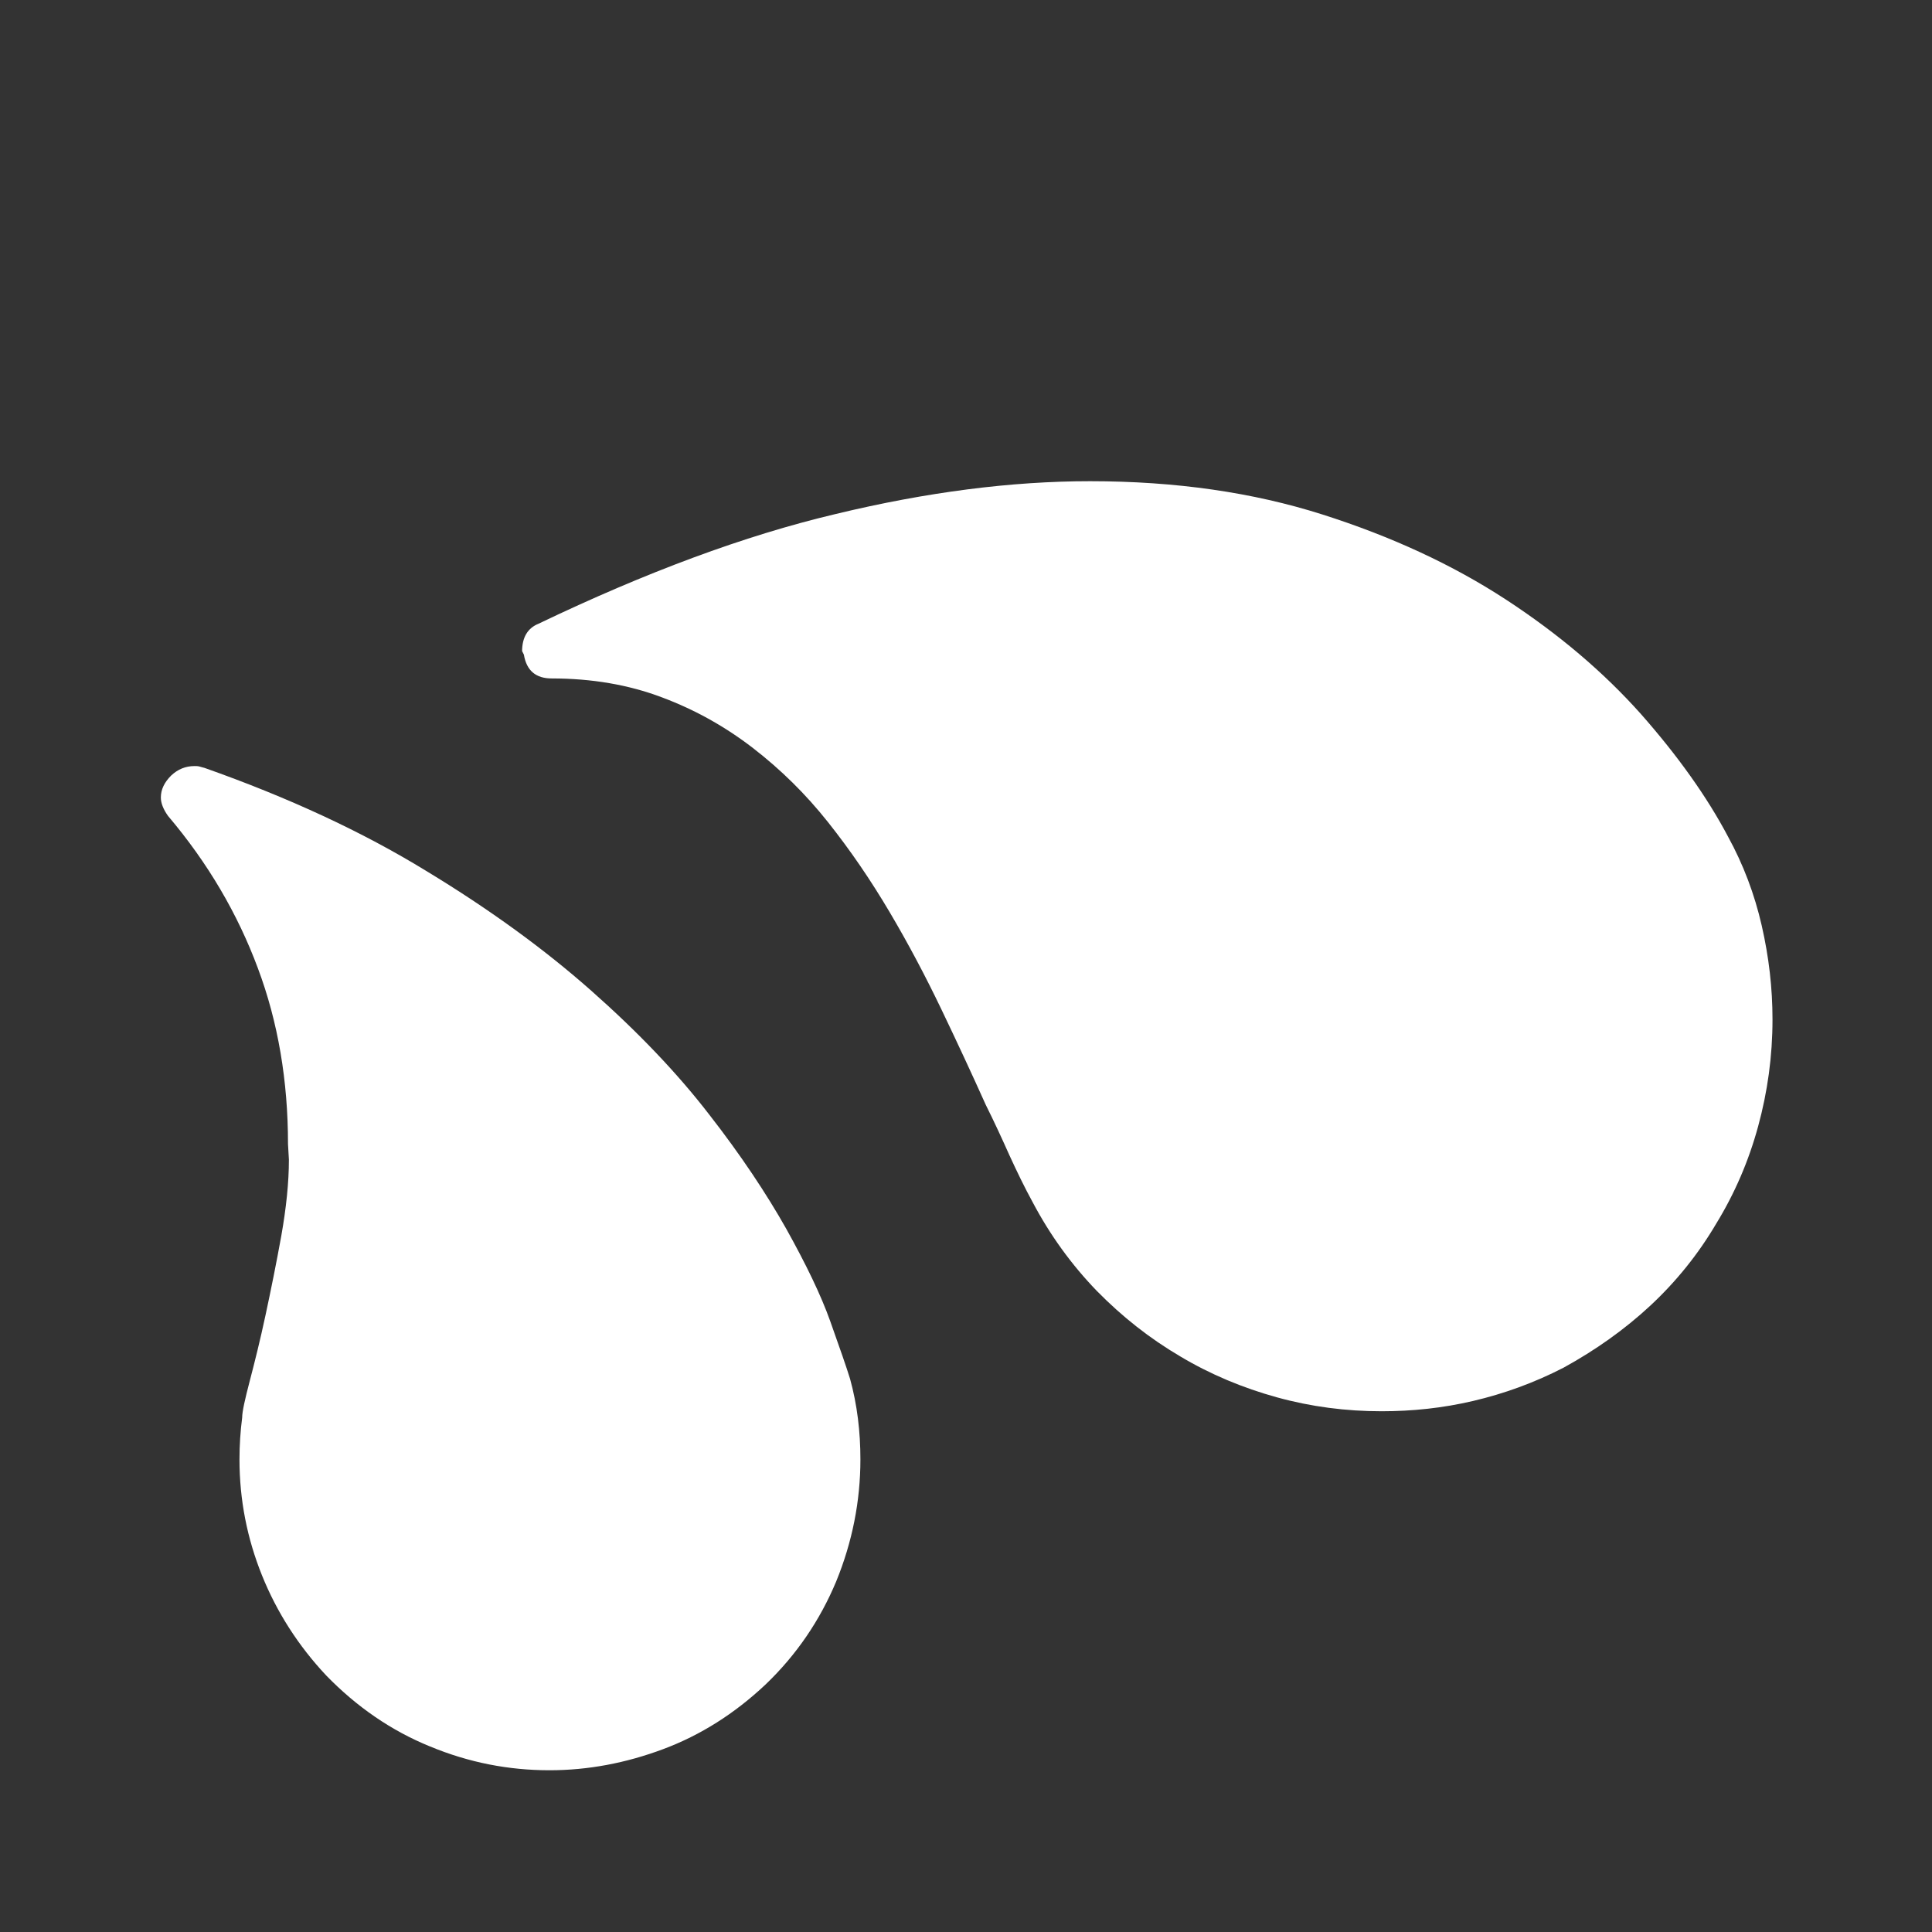 <?xml version="1.0" encoding="UTF-8"?>
<svg xmlns="http://www.w3.org/2000/svg" xmlns:xlink="http://www.w3.org/1999/xlink" version="1.2" id="Ebene_2_00000068653943940559577330000004152949414847751048_" x="0px" y="0px" viewBox="0 0 430 430" overflow="visible" xml:space="preserve">
<rect x="0" y="0" width="430" height="430" fill="#333333" stroke="none"/>
<path fill="#FFFFFF" d="M170.4,374.9c-6.9,6.5-14.5,11.3-22.8,14.4c-8.3,3.1-16.7,4.7-25.3,4.7c-9.1,0-17.9-1.7-26.6-5.3  c-8.6-3.5-16.3-8.8-23.1-15.8c-6.2-6.6-11-14.1-14.3-22.3c-3.3-8.2-5-16.8-5-25.8c0-3.1,0.2-6.2,0.6-9.3c0-1.3,0.6-4,1.7-8.2  c1.1-4.2,2.3-9,3.5-14.6c1.2-5.6,2.4-11.5,3.5-17.6c1.1-6.2,1.7-11.9,1.7-17l-0.2-3.5c0-14-2.2-27.1-6.7-39.1  c-4.5-12.1-11.1-23.4-20-33.9c-1-1.4-1.6-2.8-1.6-4.1c0-1.8,0.8-3.4,2.3-4.9c1.5-1.4,3.2-2.1,5.2-2.1c0.4,0,0.7,0,1.1,0.1  c0.3,0.1,0.7,0.2,1.1,0.3c18.7,6.6,35.1,14.2,49.3,22.9c14.2,8.6,26.4,17.5,36.8,26.7c10.4,9.2,19.1,18.3,26.2,27.5  c7.1,9.1,12.8,17.7,17.2,25.5c4.4,7.9,7.7,14.7,9.8,20.6c2.1,5.9,3.6,10.2,4.4,12.8c1.6,5.8,2.3,11.8,2.3,17.9  c0,9.3-1.8,18.4-5.4,27.2C182.5,360.6,177.3,368.3,170.4,374.9 M348,304.4c-6.6,3.4-13.3,5.8-20.1,7.4c-6.8,1.6-13.6,2.3-20.4,2.3  c-7.9,0-15.7-1-23.3-3.1c-7.6-2.1-14.8-5.1-21.5-9.1c-6.8-4-12.9-8.8-18.6-14.6c-5.6-5.8-10.4-12.4-14.3-19.8  c-1.7-3.1-3.4-6.6-5.1-10.3c-1.7-3.8-3.4-7.5-5.3-11.3c-3.1-6.9-6.4-14-9.9-21.3c-3.5-7.3-7.3-14.5-11.5-21.6  c-4.2-7.1-8.7-13.7-13.7-20s-10.5-11.7-16.7-16.5c-6.1-4.7-12.8-8.5-20.3-11.3c-7.4-2.8-15.6-4.2-24.5-4.2c-3.5,0-5.6-1.7-6.2-5.3  l-0.4-0.8V145c0-3.1,1.2-5.2,3.7-6.2c23.8-11.4,45.8-19.6,66.1-24.4c20.3-4.9,39.2-7.3,56.6-7.3c19.1,0,36.3,2.5,51.7,7.4  c15.4,4.9,29,11.2,40.8,18.9c11.8,7.7,21.8,16.2,30.1,25.5c8.2,9.3,14.7,18.4,19.4,27.3c3.4,6.2,5.9,12.8,7.5,19.8  s2.4,13.9,2.4,20.9c0,8.2-1.1,16.1-3.2,23.8c-2.1,7.7-5.2,14.9-9.3,21.6c-4,6.8-8.9,12.9-14.7,18.3  C361.6,295.9,355.1,300.5,348,304.4"></path>
</svg>
